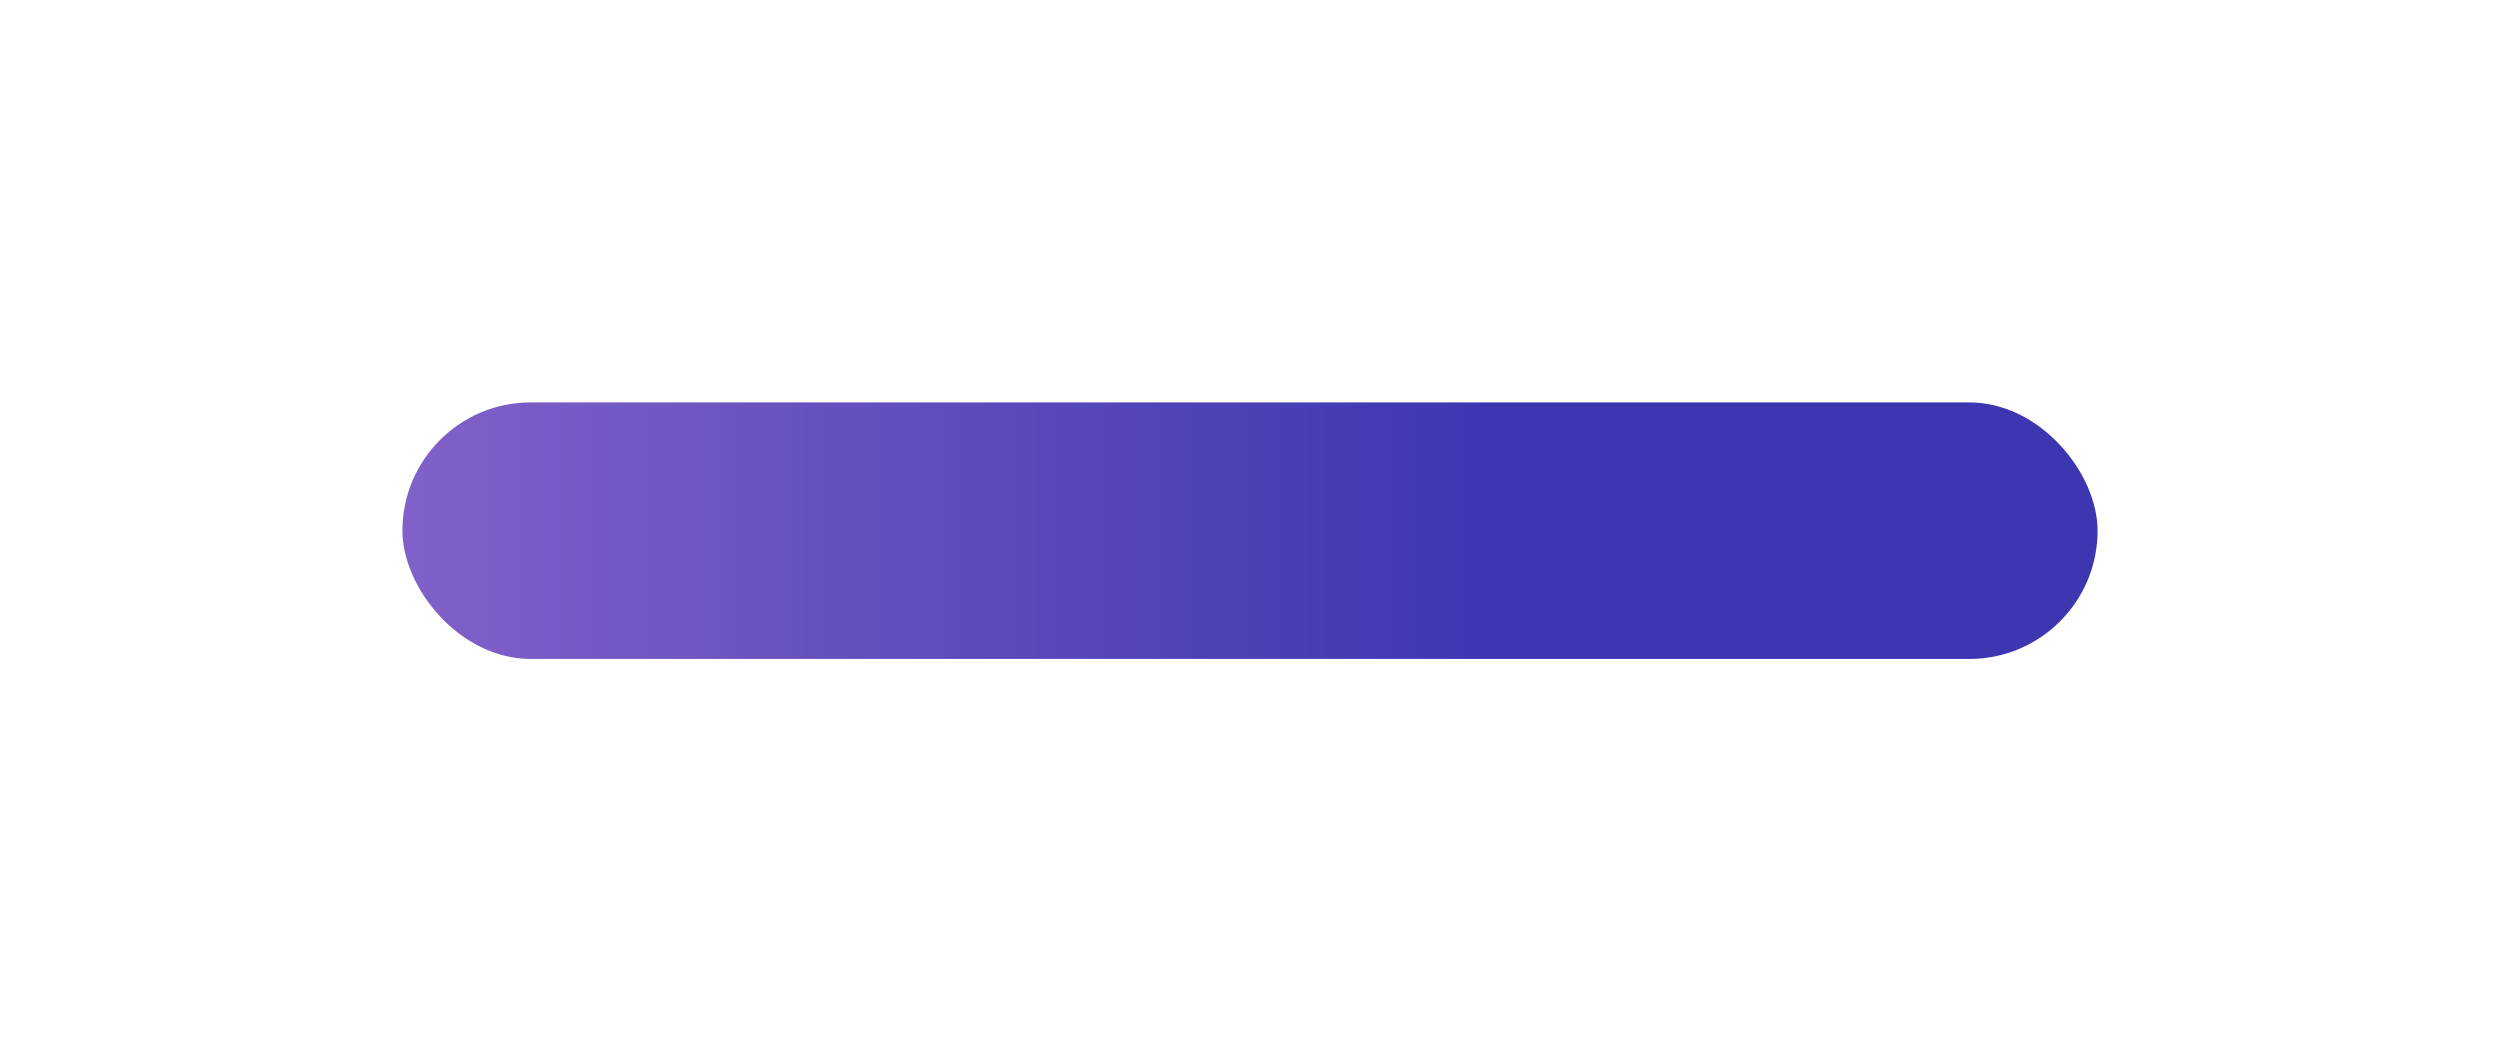 <?xml version="1.0" encoding="UTF-8"?> <svg xmlns="http://www.w3.org/2000/svg" width="497" height="211" viewBox="0 0 497 211" fill="none"> <g filter="url(#filter0_d_2726_7885)"> <rect x="80" y="64" width="337" height="51" rx="25.5" fill="url(#paint0_linear_2726_7885)"></rect> </g> <defs> <filter id="filter0_d_2726_7885" x="0" y="0" width="497" height="211" filterUnits="userSpaceOnUse" color-interpolation-filters="sRGB"> <feFlood flood-opacity="0" result="BackgroundImageFix"></feFlood> <feColorMatrix in="SourceAlpha" type="matrix" values="0 0 0 0 0 0 0 0 0 0 0 0 0 0 0 0 0 0 127 0" result="hardAlpha"></feColorMatrix> <feMorphology radius="5" operator="dilate" in="SourceAlpha" result="effect1_dropShadow_2726_7885"></feMorphology> <feOffset dy="16"></feOffset> <feGaussianBlur stdDeviation="37.5"></feGaussianBlur> <feComposite in2="hardAlpha" operator="out"></feComposite> <feColorMatrix type="matrix" values="0 0 0 0 0.114 0 0 0 0 0.063 0 0 0 0 0.373 0 0 0 0.74 0"></feColorMatrix> <feBlend mode="normal" in2="BackgroundImageFix" result="effect1_dropShadow_2726_7885"></feBlend> <feBlend mode="normal" in="SourceGraphic" in2="effect1_dropShadow_2726_7885" result="shape"></feBlend> </filter> <linearGradient id="paint0_linear_2726_7885" x1="80" y1="89.5" x2="417" y2="89.5" gradientUnits="userSpaceOnUse"> <stop stop-color="#8161C9"></stop> <stop offset="0.641" stop-color="#3C37B1"></stop> </linearGradient> </defs> </svg> 